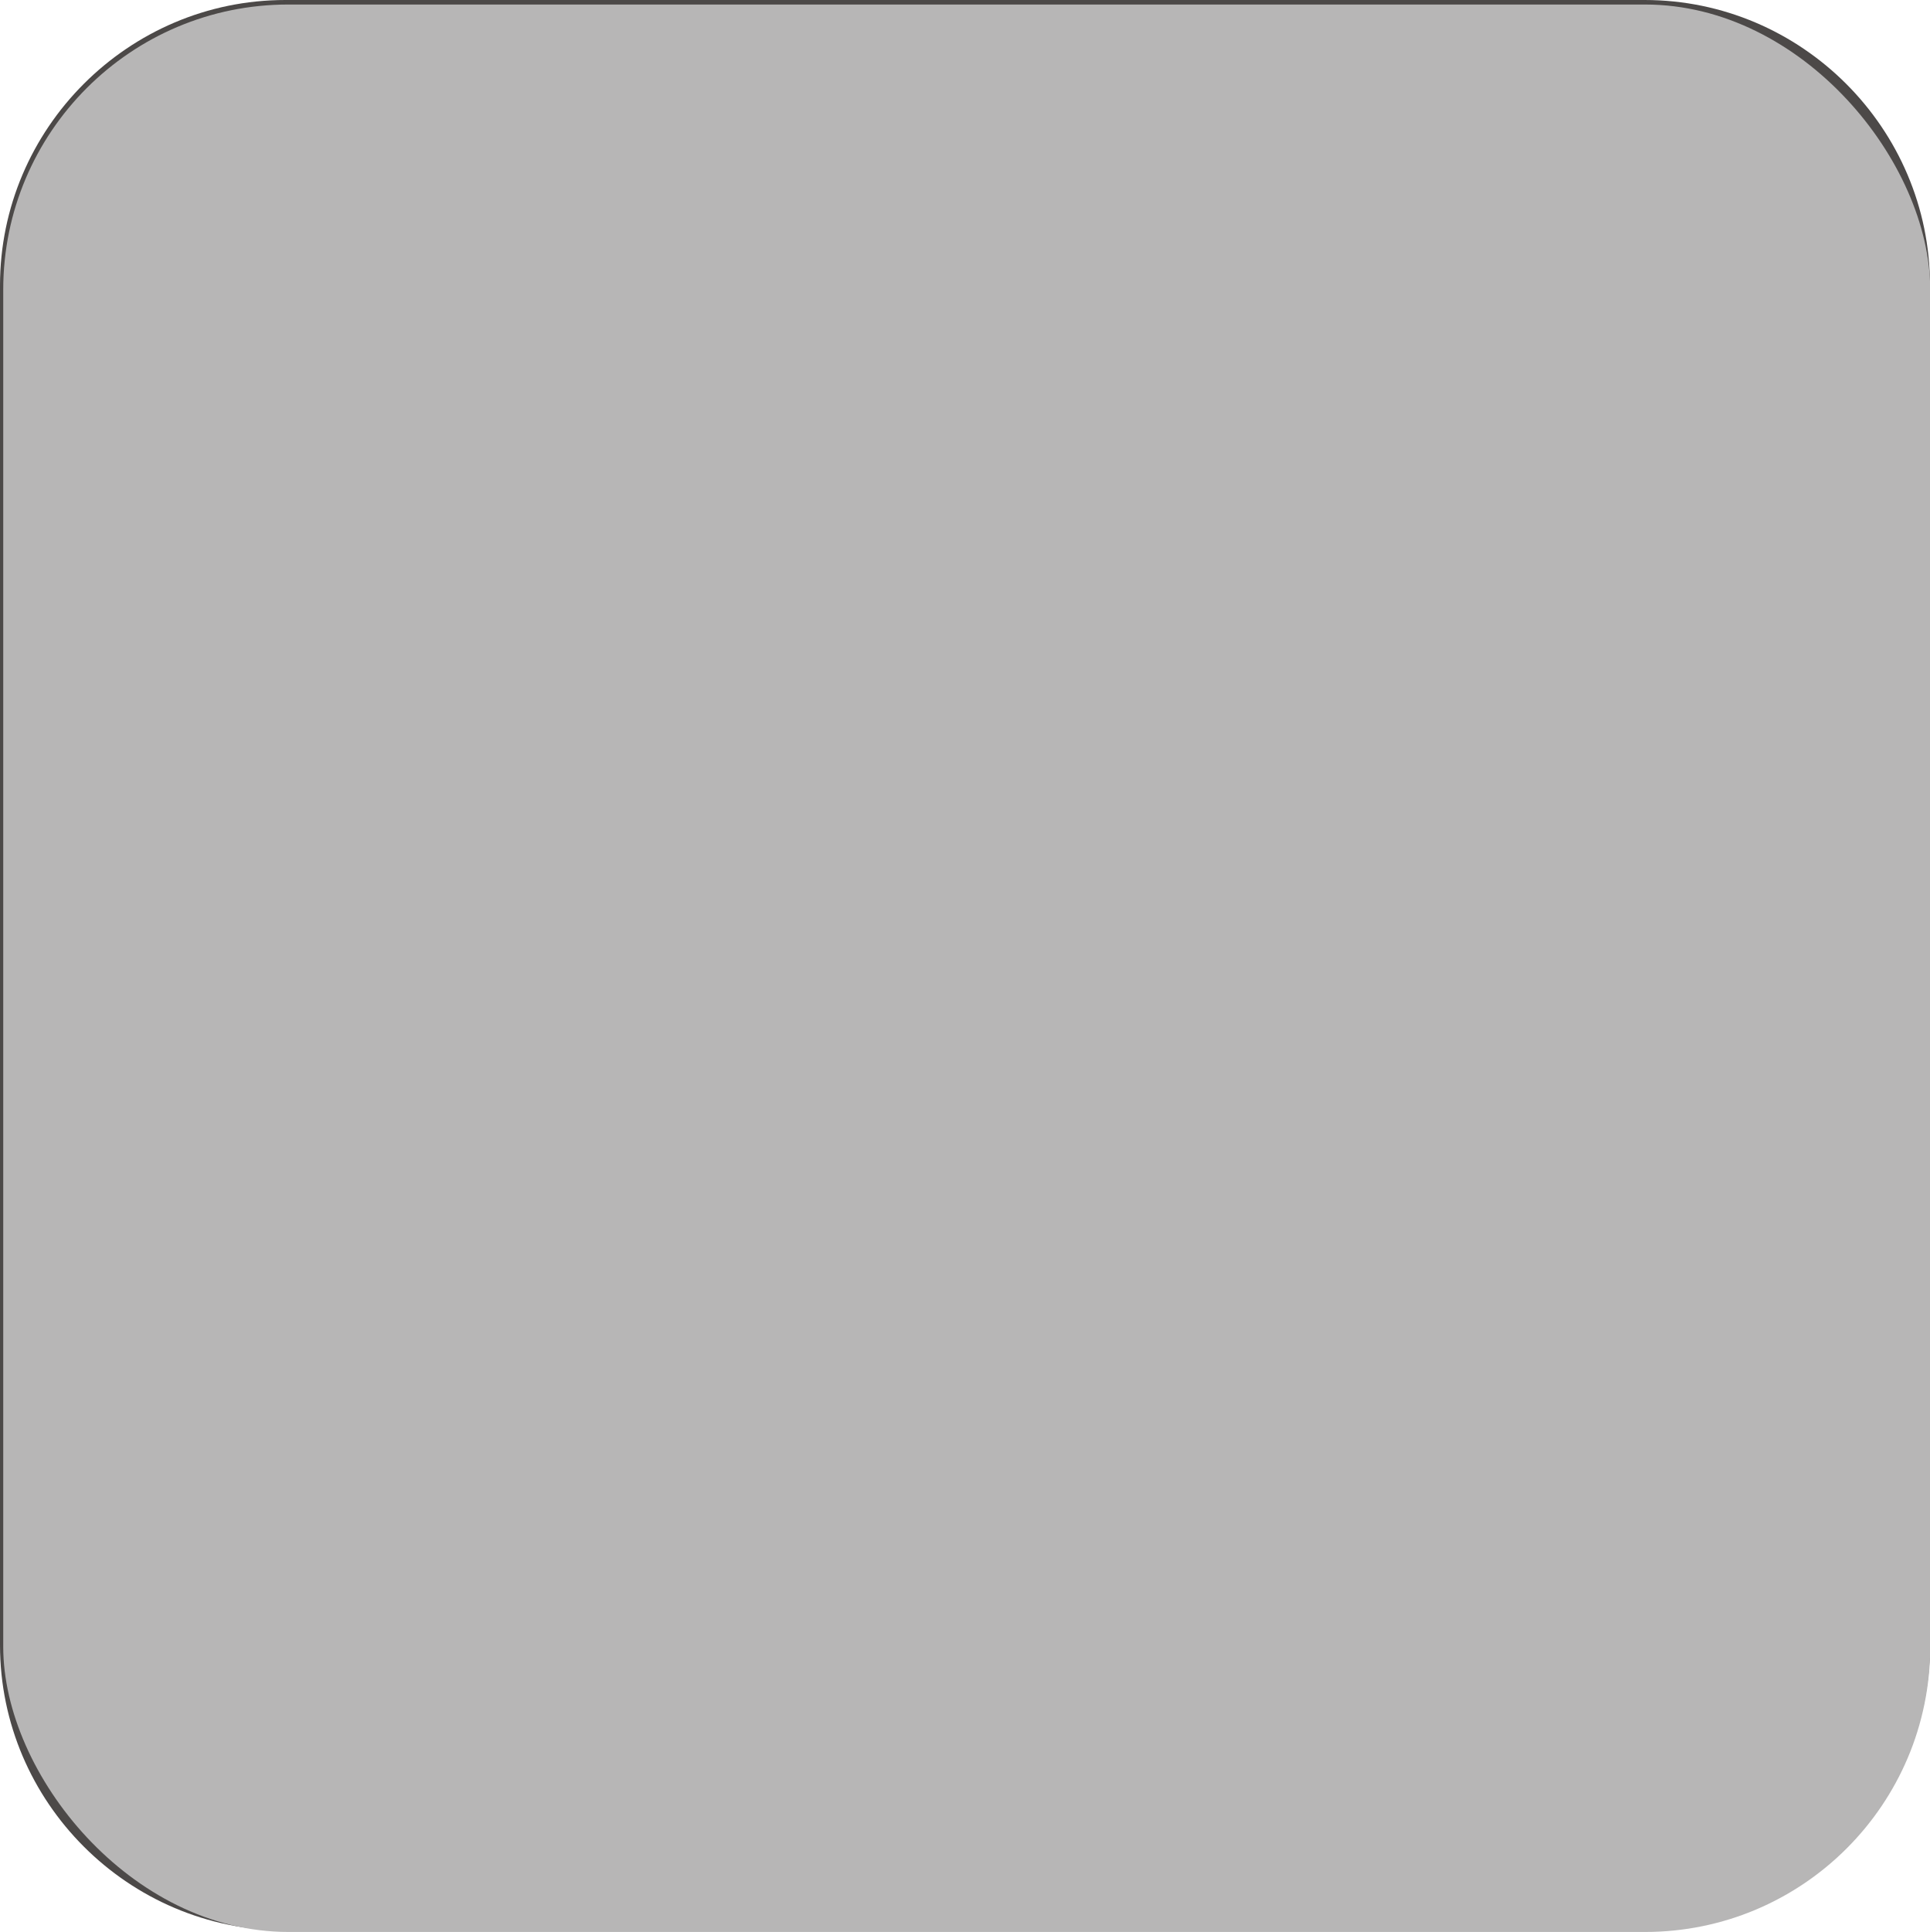 <?xml version="1.0" encoding="UTF-8"?><svg xmlns="http://www.w3.org/2000/svg" width="89.75" height="89.82" viewBox="0 0 89.75 89.82"><defs><style>.cls-1{fill:#b7b6b6;}.cls-2{fill:#4c4948;}.cls-3{mix-blend-mode:multiply;}.cls-4{isolation:isolate;}</style></defs><g class="cls-4"><g id="_レイヤー_2"><g id="_オブジェクト"><g><g><path class="cls-2" d="M47.69,28.28c3.29,0,5.97-2.68,5.97-5.97s-2.68-5.97-5.97-5.97-5.97,2.68-5.97,5.97,2.68,5.97,5.97,5.97Zm0-10.62c2.57,0,4.65,2.09,4.65,4.65s-2.09,4.65-4.65,4.65-4.65-2.09-4.65-4.65,2.09-4.65,4.65-4.65Z"/><path class="cls-2" d="M80.86,54.72h.21v-4.32h-3.2c.74-1.07,1.14-2.34,1.14-3.67,0-1.8-.75-3.52-2.07-4.75v-1.93h-9.78v3.02c-.74,1.08-1.13,2.33-1.13,3.65s.4,2.6,1.13,3.67h-.38v3.38h-2.11c.72-.76,1.17-1.79,1.17-2.91v-1.32c0-2.3-1.85-4.18-4.14-4.23v-3.57h-2.15c.32-.75,.22-1.66-.3-2.72l-3.88-8.67c-.38-.86-1.36-1.34-2.77-1.34h-10.01c-1.45,0-2.38,.45-2.77,1.34l-3.72,8.68c-.41,.86-.71,1.81-.32,2.71H11.13v12.03h-.09c-1.61,0-2.91,1.31-2.91,2.91s1.31,2.91,2.91,2.91H78.73c1.61,0,2.91-1.31,2.91-2.91,0-.76-.3-1.45-.78-1.97Zm-1.1-1.32h-11.66v-1.69h11.66v1.69Zm-11.28-12.03h7.14v3.95h-7.14v-3.95Zm-1.13,5.36s0-.06,0-.09h9.59v-2.59c.49,.8,.75,1.73,.75,2.68,0,1.34-.51,2.6-1.43,3.57l.1,.1h-7.48c-.98-.98-1.53-2.28-1.53-3.67Zm-2.82,2.82v1.32c0,1.58-1.26,2.86-2.82,2.91v-.37h.28c.36,0,.66-.29,.66-.66s-.29-.66-.66-.66h-.28v-3.76h.28c.36,0,.66-.29,.66-.66s-.29-.66-.66-.66h-.28v-.37c1.56,.05,2.82,1.33,2.82,2.91Zm-27.12-7.84c-.48-.4-.75-.76-.1-2.12l.3-.62c.03-.07,.05-.13,.06-.2l3.38-7.89c.2-.45,.96-.55,1.56-.55h10.01c.64,0,1.38,.14,1.56,.55l3.56,7.97c0,.07,.03,.14,.06,.21l.27,.55c.63,1.26,.32,1.76-.11,2.11-.01,0-.02,.02-.03,.03h-4.44l2.68-2.21c.28-.23,.32-.65,.09-.93-.23-.28-.65-.32-.93-.09l-.22,.18-.1-1.44c-.02-.36-.34-.64-.7-.61-.36,.02-.64,.34-.61,.7l.16,2.38-2.26,1.86c-.05,.04-.1,.1-.13,.15h-7.52s-.02-.03-.04-.04l-2.38-1.96,.15-2.76c.02-.36-.26-.67-.62-.69-.36-.02-.67,.26-.69,.62l-.1,1.8-.22-.18c-.28-.23-.7-.19-.93,.09-.23,.28-.19,.7,.09,.93l2.68,2.21h-4.44s-.02-.02-.03-.03Zm-24.96,1.35H60.39v10.72H12.45v-10.72Zm66.28,15.23H11.04c-.88,0-1.6-.72-1.6-1.6s.72-1.6,1.6-1.6h.09v.19H61.71v-.19h17.02c.88,0,1.6,.72,1.6,1.6s-.72,1.6-1.6,1.6Z"/></g><path class="cls-2" d="M76.48,2.33c6.04,0,10.95,4.91,10.95,10.95v63.21c0,6.04-4.91,10.95-10.95,10.95H13.27c-6.04,0-10.95-4.91-10.95-10.95V13.27C2.33,7.24,7.24,2.33,13.27,2.33h63.21m0-2.33H13.27C5.97,0,0,5.97,0,13.27v63.21c0,7.3,5.97,13.27,13.27,13.27h63.21c7.3,0,13.27-5.97,13.27-13.27V13.27c0-7.3-5.97-13.27-13.27-13.27h0Z"/><g><path class="cls-2" d="M29.68,74.9c-.43,.04-1.09,.07-1.33,.07-.14,0-.55,0-.55-.56,0-.17,.06-.35,.21-.44,.09-.06,.12-.06,.73-.08,.2-.27,.51-.72,.58-.83-.21-.24-.63-.71-.92-.99-.41-.38-.51-.48-.51-.72,0-.26,.21-.57,.51-.57,.15,0,.25,.07,.33,.13,.19-.3,.48-.85,.64-1.2,.24-.55,.33-.7,.63-.7,.2,0,.62,.13,.62,.48,0,.31-.91,1.78-1.13,2.12,.13,.15,.29,.33,.45,.51,.31-.49,.37-.6,.96-1.65,.15-.27,.27-.38,.5-.38,.27,0,.59,.17,.59,.49,0,.16-.05,.26-.33,.71-.61,.96-1.15,1.75-1.77,2.57,.45-.01,1.04-.06,1.29-.08-.17-.51-.21-.63-.21-.72,0-.24,.23-.36,.41-.36,.28,0,.35,.17,.56,.72,.02,.07,.45,1.26,.45,1.51,0,.28-.27,.42-.51,.42-.28,0-.33-.17-.43-.61-.26,.04-.78,.08-.83,.09v4.6c0,.16,0,.54-.48,.54s-.48-.4-.48-.54v-4.53Zm-.48,1.19c0,.38-.15,1.58-.34,2.33-.13,.51-.17,.7-.52,.7-.05,0-.52-.01-.52-.44,0-.17,.2-.92,.23-1.07,.1-.52,.14-.82,.22-1.55,.04-.36,.14-.48,.47-.48,.44,0,.47,.29,.47,.51Zm2.7,.16c.06,.27,.28,1.48,.28,1.9,0,.24-.06,.49-.45,.49-.36,0-.38-.13-.45-.69-.02-.17-.12-.88-.17-1.2-.09-.56-.12-.62-.12-.76,0-.15,.04-.38,.43-.38,.34,0,.37,.14,.49,.64Zm2.86-6.68c0-.19,.01-.59,.55-.59,.42,0,.62,.14,.62,.59v1.12h1.07c.88,0,1.3,.29,1.3,1.29v6.68c0,1.18-.66,1.18-1.53,1.18-.67,0-1.14,0-1.14-.66,0-.48,.28-.61,.61-.61,.1,0,.58,.02,.69,.01,.17-.04,.23-.16,.23-.33v-1.34c-.13,.2-.31,.3-.47,.3-.21,0-.34-.17-.65-.8-.35-.69-.62-1.72-.67-2.01-.12,.77-.4,1.64-.8,2.29-.28,.47-.35,.54-.51,.54-.15,0-.37-.09-.5-.37v2.48c0,.15,0,.61-.55,.61-.5,0-.55-.36-.55-.61v-7.36c0-1.01,.42-1.29,1.29-1.29h1.01v-1.12Zm-1.21,6.76s.05-.09,.12-.21c.51-.86,.57-.97,.7-1.37,.41-1.23,.42-2.25,.43-2.9h-.83c-.34,0-.42,.19-.42,.42v4.06Zm2.33-4.48c.02,1.18,.25,2.35,.75,3.41,.07,.14,.45,.82,.54,.98v-3.97c0-.29-.14-.42-.42-.42h-.86Z"/><path class="cls-2" d="M53.73,79.46c0,.15,0,.54-.54,.54-.42,0-.59-.14-.59-.54v-4.26c-.1,.28-.4,1.13-.7,1.64-.08,.14-.21,.27-.4,.27-.26,0-.61-.23-.61-.64,0-.2,.07-.33,.17-.49,.83-1.32,1.18-2.22,1.51-3.62h-.95c-.17,0-.57-.01-.57-.56s.37-.57,.57-.57h.97v-1.73c0-.17,0-.54,.56-.54s.57,.33,.57,.54v1.73h.57c.28,0,.5,.12,.5,.56,0,.36-.12,.57-.5,.57h-.57v.34c.38,.94,.93,1.68,.95,1.71,.49,.64,.5,.65,.5,.82,0,.33-.27,.62-.52,.62-.22,0-.33-.17-.48-.45-.16-.29-.23-.44-.45-.91v4.98Zm7.16-5.42c0,.95-.23,1.2-1.2,1.2h-2.72v.91h3.39c.96,0,1.2,.22,1.2,1.2v1.14c0,.97-.23,1.2-1.2,1.2h-3.35c-.97,0-1.2-.23-1.2-1.2v-5.47c0-.12,0-.19,.01-.34-.08,.03-.16,.08-.34,.08-.55,0-.55-.41-.55-.55v-1.04c0-.94,.22-1.2,1.2-1.2h1.57v-.45c0-.15,0-.58,.58-.58,.5,0,.65,.21,.65,.58v.45h1.61c.94,0,1.2,.23,1.2,1.2v1.04c0,.14,0,.55-.55,.55-.16,0-.26-.04-.31-.07,.01,.17,.01,.21,.01,.33v1.03Zm-1.2-2.22c.67,0,.83,.12,.95,.23v-.72c0-.19-.07-.34-.33-.34h-3.97c-.21,0-.34,.09-.34,.34v.76c.13-.13,.27-.27,.99-.27h2.69Zm-2.72,2.47h2.45c.29,0,.33-.19,.33-.33v-.84c0-.19-.07-.33-.33-.33h-2.12c-.23,0-.33,.12-.33,.33v1.16Zm0,2.79v1.26c0,.22,.1,.33,.33,.33h2.77c.21,0,.33-.09,.33-.33v-.93c0-.23-.12-.33-.33-.33h-3.1Z"/></g><g class="cls-3"><rect class="cls-1" x=".15" y=".21" width="89.61" height="89.61" rx="13.26" ry="13.26"/></g></g></g></g></g></svg>